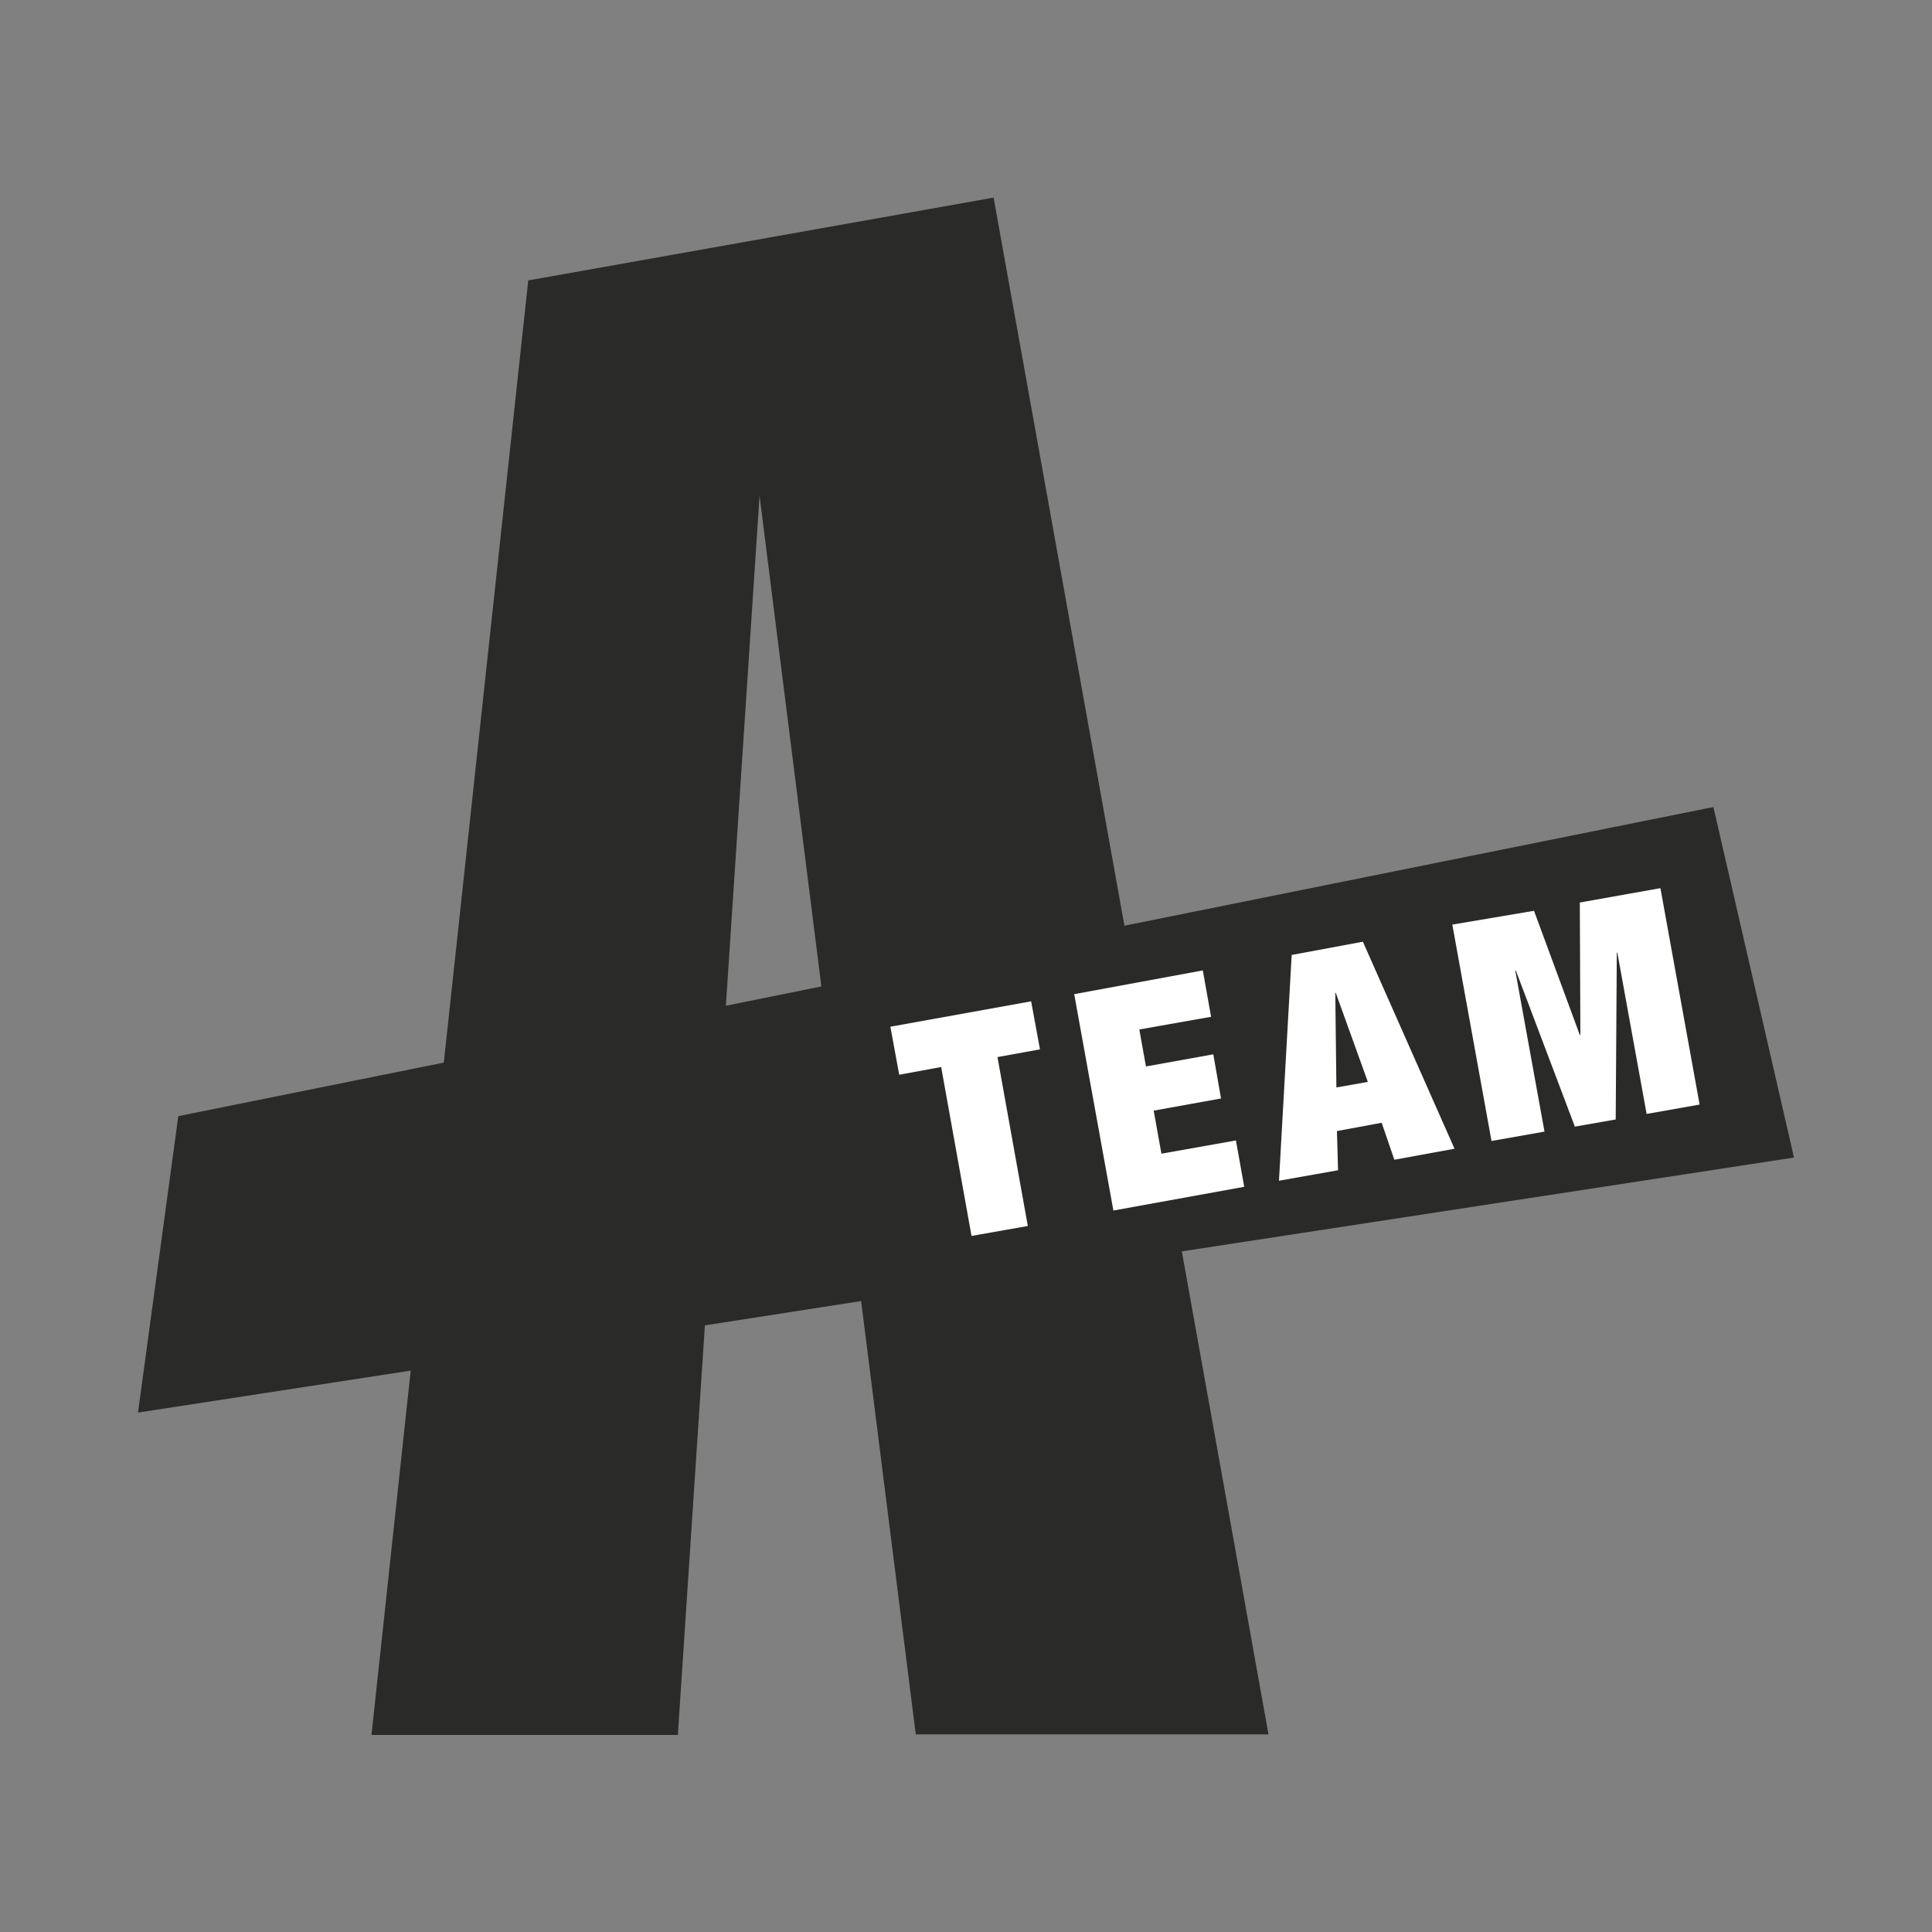 <?xml version="1.0" encoding="utf-8"?>
<!-- Generator: Adobe Illustrator 22.1.0, SVG Export Plug-In . SVG Version: 6.00 Build 0)  -->
<svg version="1.1" id="Layer_1" xmlns="http://www.w3.org/2000/svg" xmlns:xlink="http://www.w3.org/1999/xlink" x="0px" y="0px"
	 viewBox="0 0 350 350" style="enable-background:new 0 0 350 350;" xml:space="preserve">
<rect x="0" y="0" width="350" height="350" fill="#808080" stroke="none"/>
<style type="text/css">
	.st0{fill:#2A2A28;}
	.st1{fill:#FFFFFF;}
</style>
<g>
	<path class="st0" d="M325,209.7l-14.6-63.5l-106.7,21.5L180,35.8l-84.3,15L80.4,192.5l-48.1,9.7L25,255.9l49.4-7.6l-7.1,66h55.5
		l4.9-74.2l28.3-4.4l9.9,78.5h63.9l-15.7-87.5L325,209.7z M131.5,182.2l6.1-92.4l11.2,88.9L131.5,182.2z"/>
	<g>
		<path class="st1" d="M162.9,194.7l-1.6-8.7l25.5-4.6l1.6,8.7l-7.7,1.4l5.5,30.6l-10.2,1.8l-5.5-30.6L162.9,194.7z"/>
		<path class="st1" d="M217.9,175.8l1.5,8.4l-13,2.3l1.2,6.7l12.2-2.2l1.4,8l-12.2,2.2l1.4,7.8l13.5-2.4l1.5,8.4l-23.7,4.3
			l-7.1-39.2L217.9,175.8z"/>
		<path class="st1" d="M246.9,170.6l16.6,37.5l-10.9,2l-2.3-6.7l-8.1,1.5l0.2,7.1l-10.7,1.9l2.3-40.9L246.9,170.6z M241.9,179.8
			l0.2,17.2l5.7-1l-5.8-16.1L241.9,179.8z"/>
		<path class="st1" d="M277.9,165l8.3,22.5l0.1,0l-0.1-24l14.6-2.6l7.1,39.2l-9.6,1.7l-5.3-29.2l-0.1,0l-0.2,30.2l-7.4,1.3
			l-10.7-28.3l-0.1,0l5.3,29.2l-9.6,1.7l-7.1-39.2L277.9,165z"/>
	</g>
</g>
</svg>
